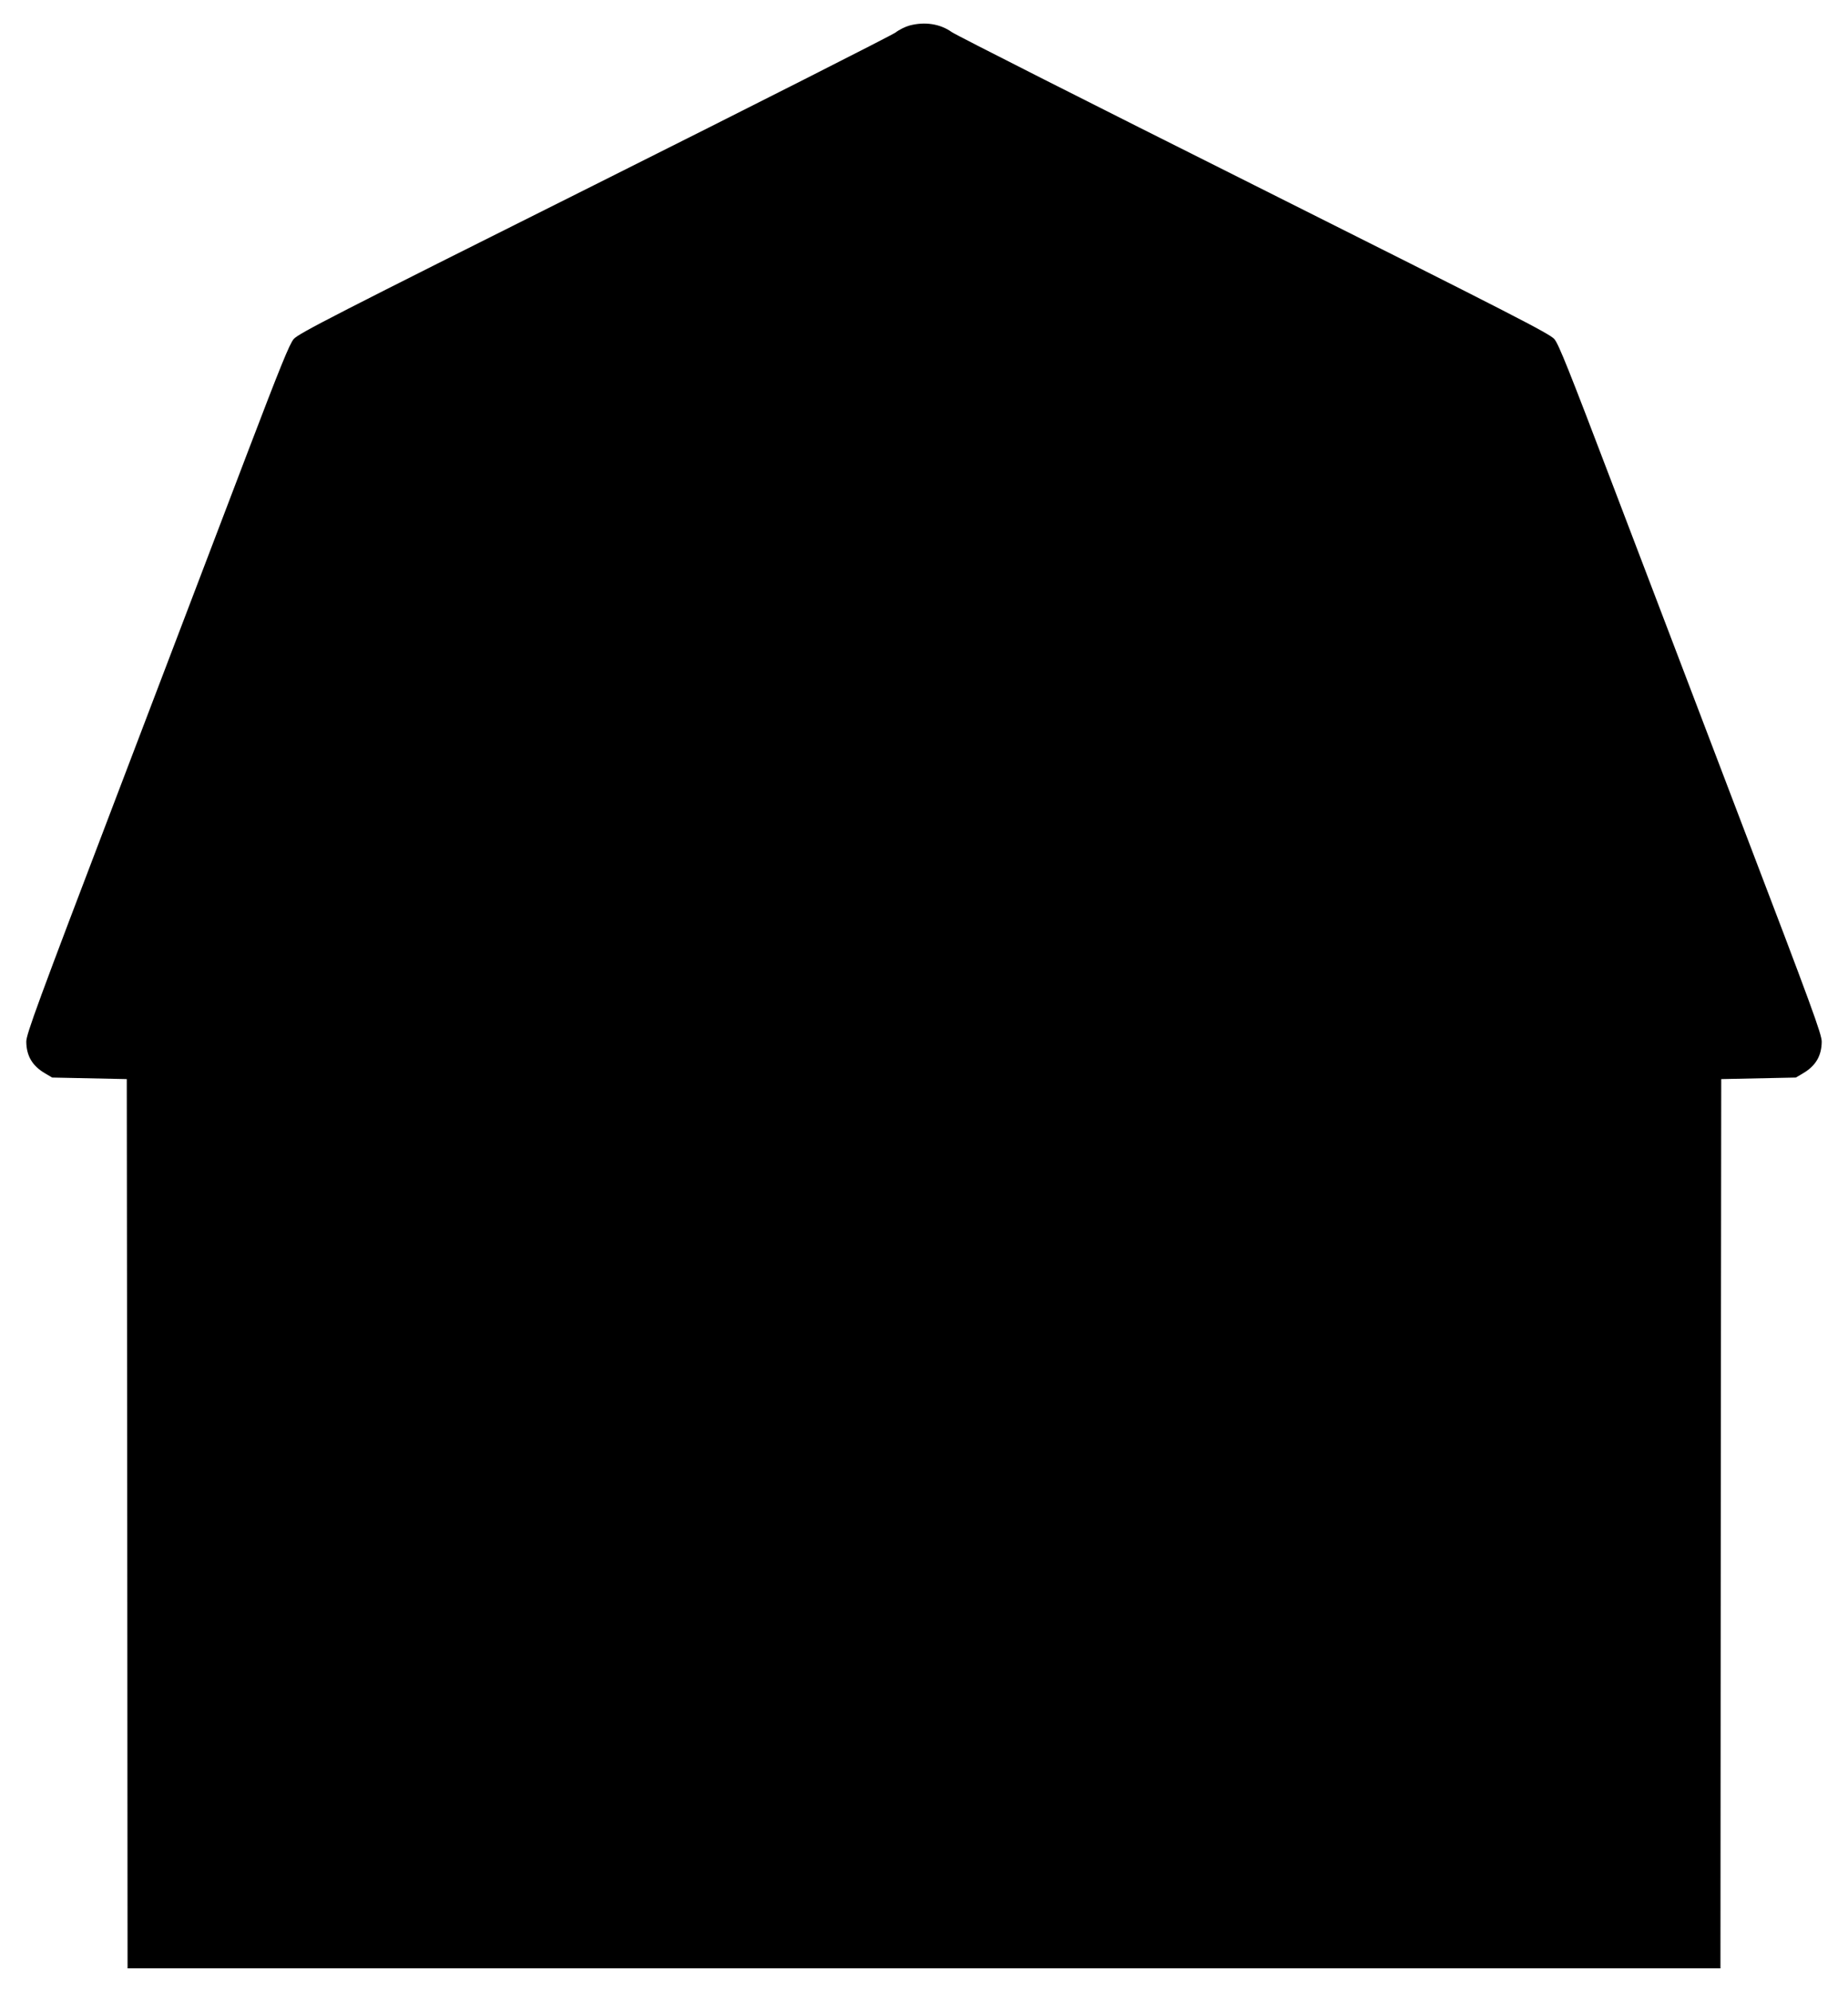 <?xml version="1.0" standalone="no"?>
<!DOCTYPE svg PUBLIC "-//W3C//DTD SVG 20010904//EN"
 "http://www.w3.org/TR/2001/REC-SVG-20010904/DTD/svg10.dtd">
<svg version="1.0" xmlns="http://www.w3.org/2000/svg"
 width="1188pt" height="1280pt" viewBox="0 0 1188 1280"
 preserveAspectRatio="xMidYMid meet">
<g transform="translate(0,1280) scale(0.1,-0.1)"
fill="#000000" stroke="none">
<path d="M5847 12636 c-26 -7 -67 -27 -90 -45 -23 -17 -895 -459 -1938 -981
-1676 -838 -1900 -953 -1931 -989 -27 -32 -84 -172 -300 -738 -146 -384 -526
-1379 -843 -2212 -504 -1321 -577 -1520 -576 -1566 1 -91 39 -155 119 -202
l47 -28 240 -5 240 -5 3 -2857 2 -2858 5120 0 5120 0 2 2858 3 2857 240 5 240
5 47 28 c80 47 118 111 119 202 1 46 -64 224 -506 1381 -278 731 -658 1726
-843 2212 -275 722 -342 891 -370 923 -31 35 -257 151 -1931 990 -1043 522
-1917 964 -1943 983 -74 53 -173 68 -271 42z"/>
</g>
</svg>